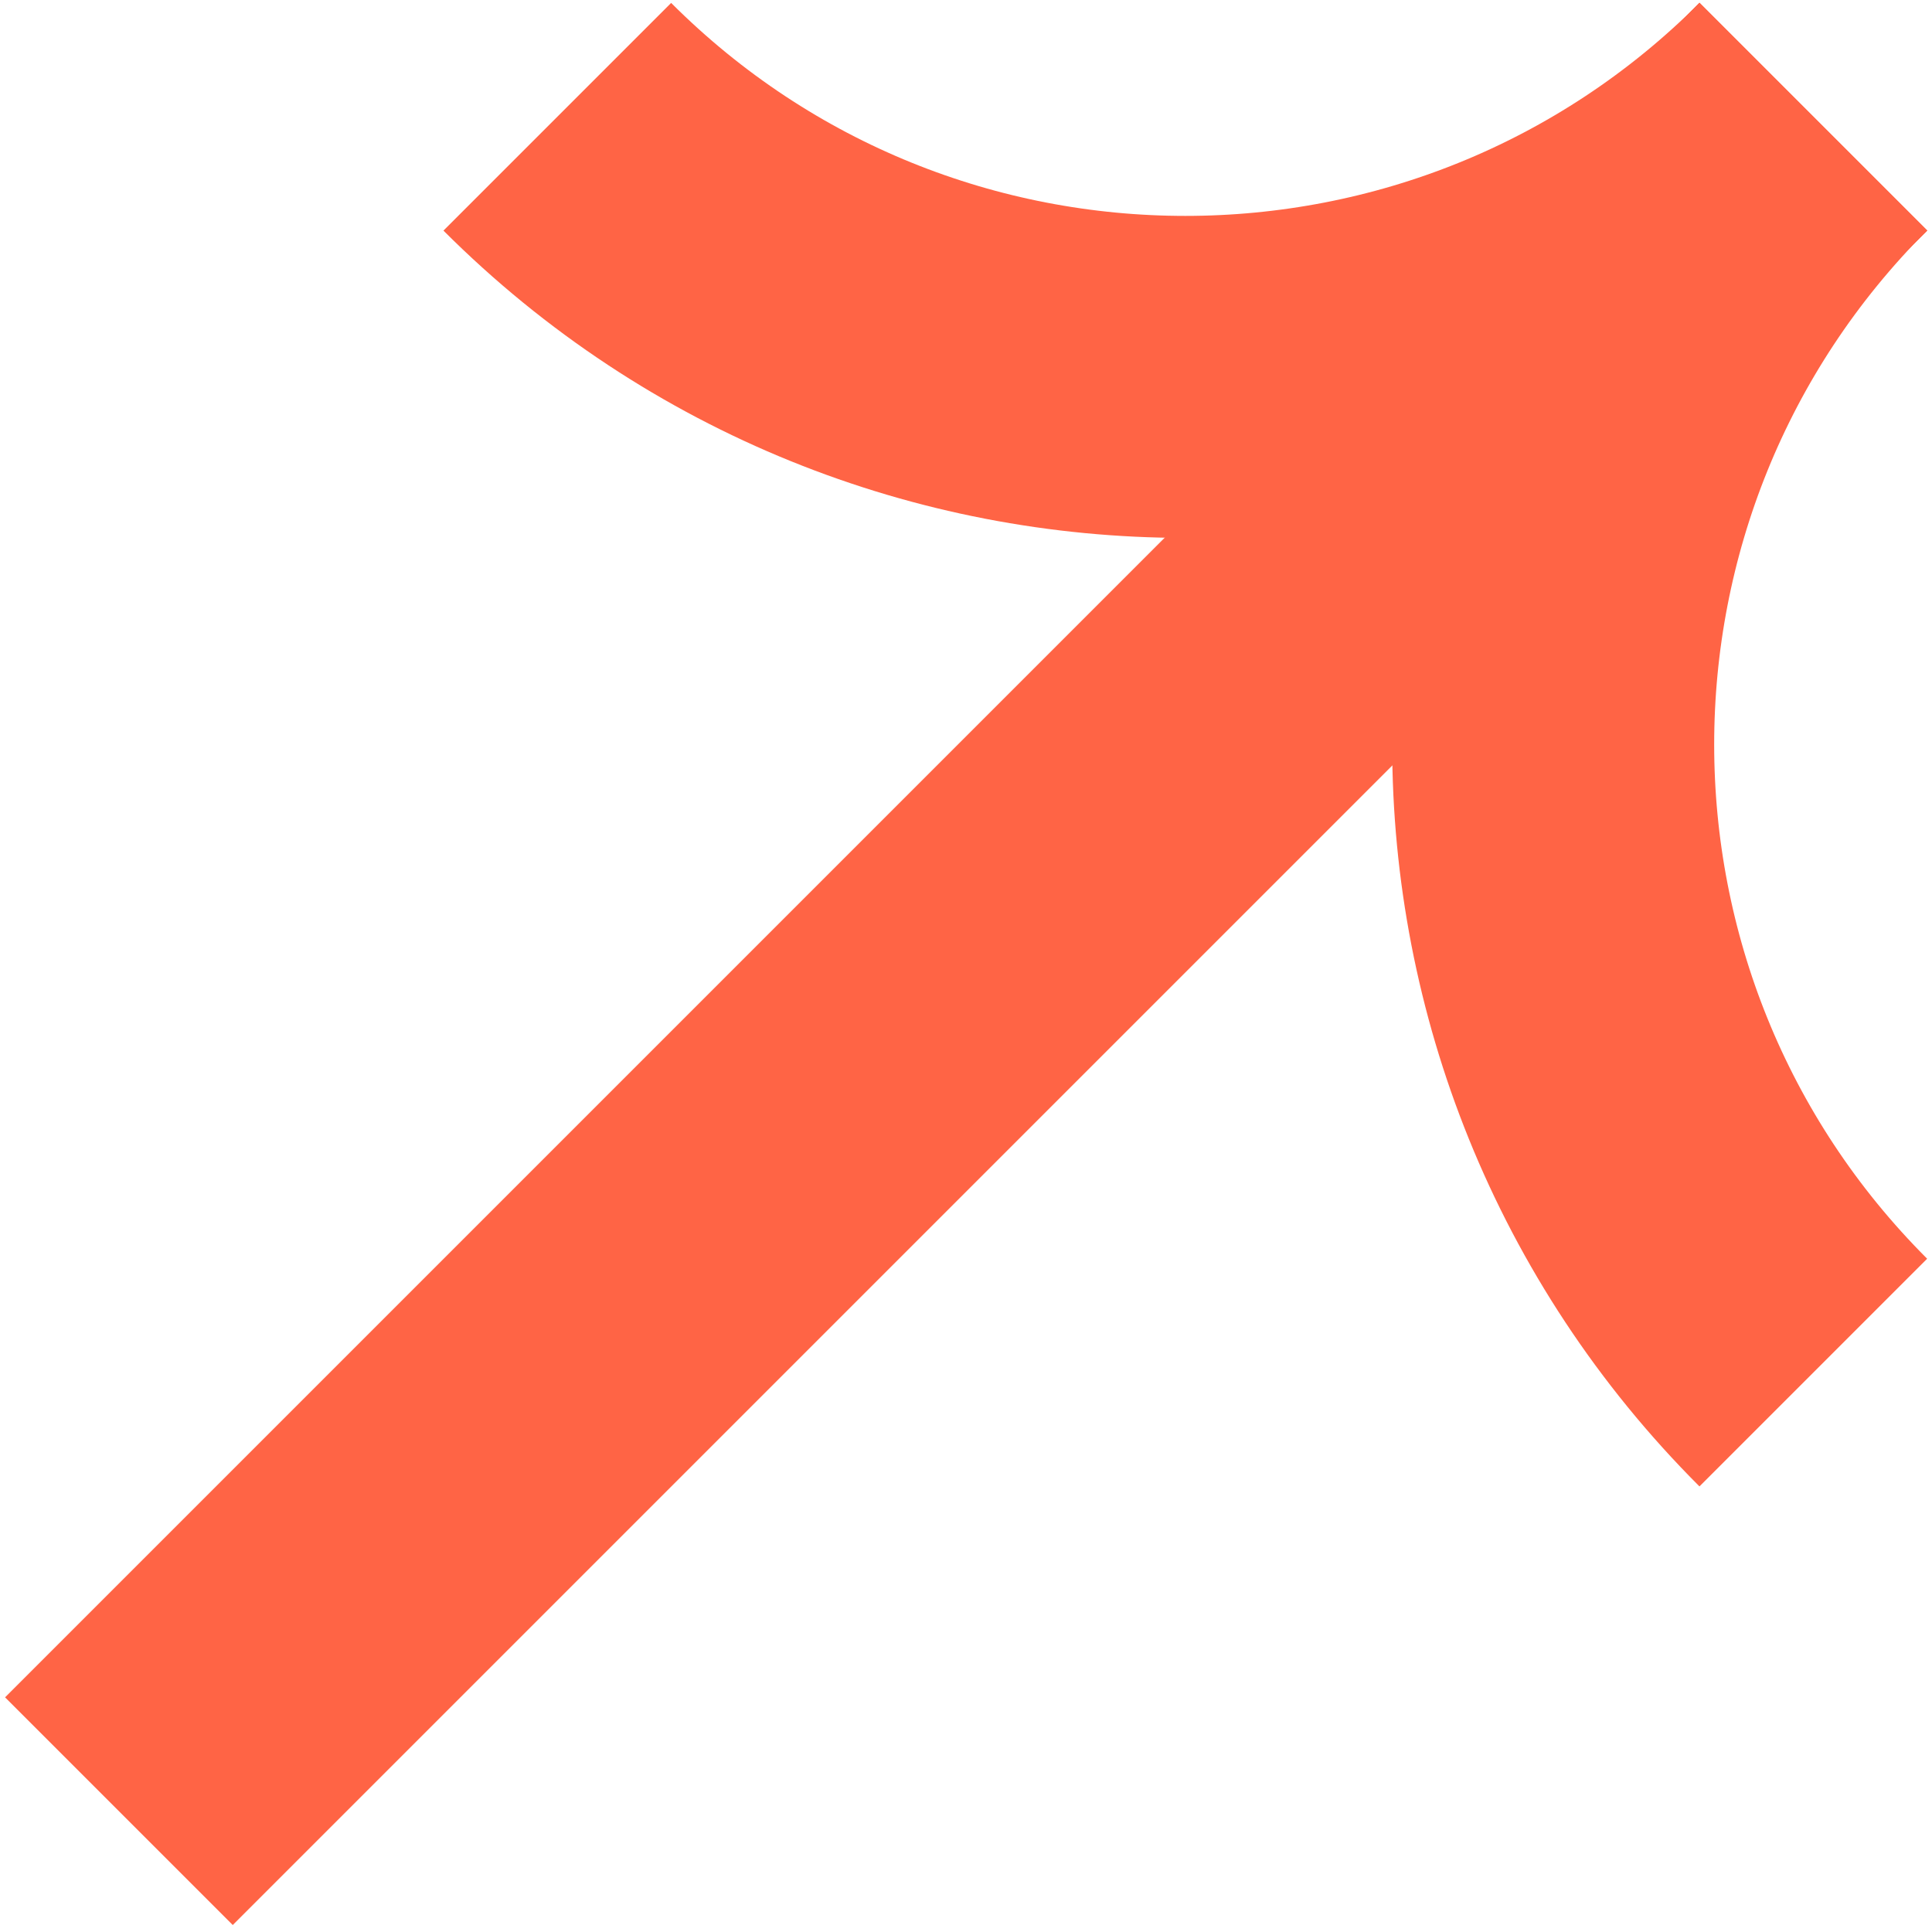 <?xml version="1.0" encoding="UTF-8"?> <svg xmlns="http://www.w3.org/2000/svg" width="252" height="252" viewBox="0 0 252 252" fill="none"><path d="M236.52 15.231L15.51 236.241" stroke="#FF6445" stroke-width="42" stroke-miterlimit="10"></path><path d="M236.521 15.231C191.281 60.471 117.931 60.471 72.691 15.231" stroke="#FF6445" stroke-width="42" stroke-miterlimit="10"></path><path d="M236.518 179.031C191.278 133.791 191.278 60.441 236.518 15.201" stroke="#FF6445" stroke-width="42" stroke-miterlimit="10"></path></svg> 